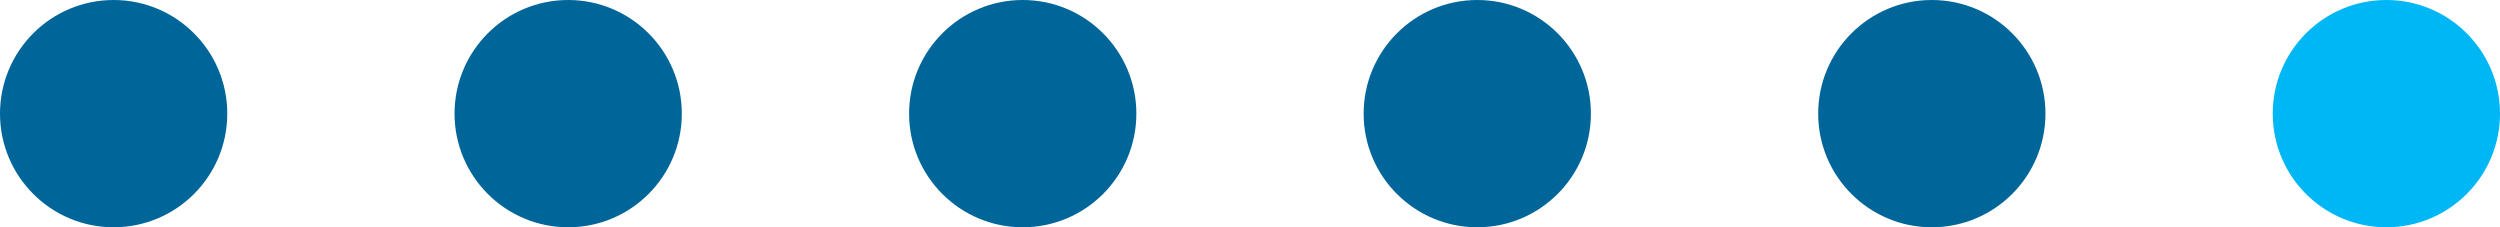 <?xml version="1.0" encoding="utf-8"?>
<!-- Generator: Adobe Illustrator 23.1.0, SVG Export Plug-In . SVG Version: 6.00 Build 0)  -->
<svg version="1.1" id="レイヤー_1" xmlns="http://www.w3.org/2000/svg" xmlns:xlink="http://www.w3.org/1999/xlink" x="0px"
	 y="0px" viewBox="0 0 44 4" style="enable-background:new 0 0 44 4;" xml:space="preserve">
<style type="text/css">
	.st0{fill:#00B7F5;}
	.st1{fill:#006699;}
</style>
<circle class="st0" cx="-171.5" cy="-14.75" r="1.5"/>
<circle class="st1" cx="-159.5" cy="-14.75" r="1.5"/>
<circle class="st1" cx="-147.5" cy="-14.75" r="1.5"/>
<circle class="st1" cx="-165.5" cy="-14.75" r="1.5"/>
<circle class="st1" cx="2" cy="2" r="2"/>
<circle class="st1" cx="10" cy="2" r="2"/>
<circle class="st1" cx="18" cy="2" r="2"/>
<circle class="st1" cx="26" cy="2" r="2"/>
<circle class="st1" cx="34" cy="2" r="2"/>
<circle class="st0" cx="42" cy="2" r="2"/>
<circle class="st1" cx="-153.5" cy="-14.75" r="1.5"/>
<circle class="st1" cx="-141.5" cy="-14.75" r="1.5"/>
<ellipse class="st0" cx="-170.42" cy="70.62" rx="37.75" ry="41.8"/>
</svg>
